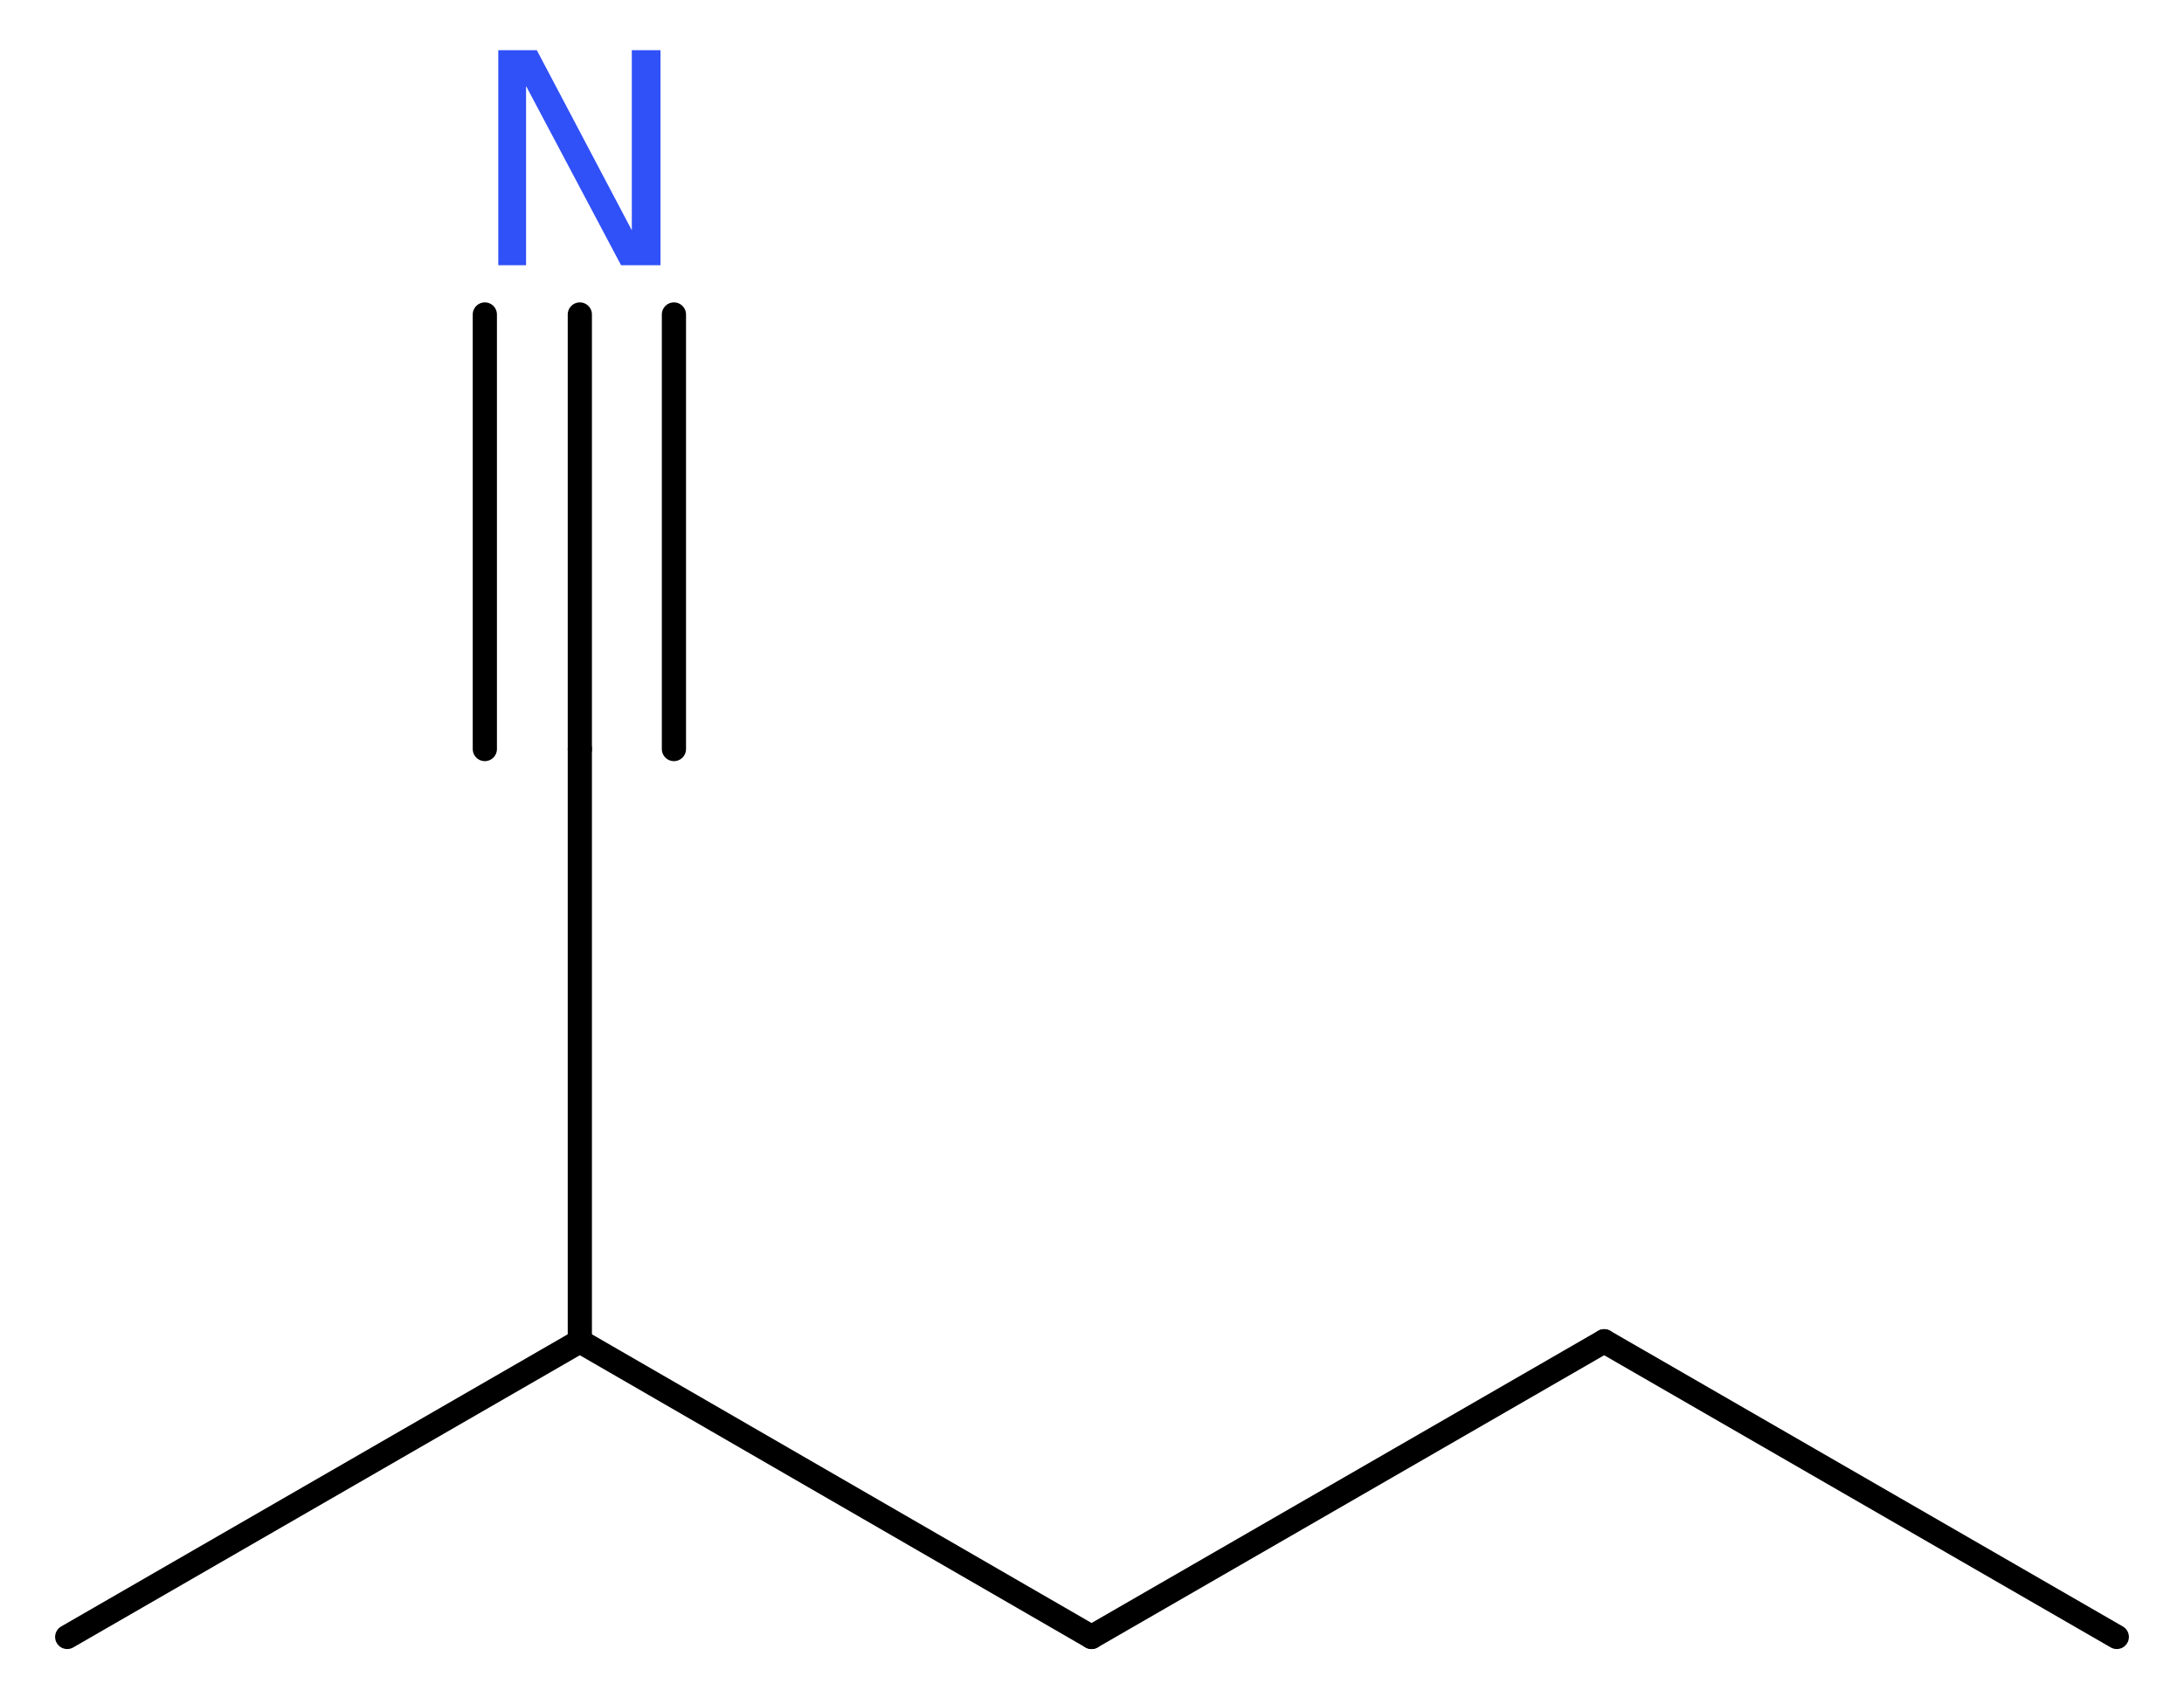 <?xml version='1.0' encoding='UTF-8'?>
<!DOCTYPE svg PUBLIC "-//W3C//DTD SVG 1.1//EN" "http://www.w3.org/Graphics/SVG/1.1/DTD/svg11.dtd">
<svg version='1.2' xmlns='http://www.w3.org/2000/svg' xmlns:xlink='http://www.w3.org/1999/xlink' width='24.37mm' height='19.02mm' viewBox='0 0 24.37 19.02'>
  <desc>Generated by the Chemistry Development Kit (http://github.com/cdk)</desc>
  <g stroke-linecap='round' stroke-linejoin='round' stroke='#000000' stroke-width='.27' fill='#3050F8'>
    <rect x='.0' y='.0' width='25.0' height='20.0' fill='#FFFFFF' stroke='none'/>
    <g id='mol1' class='mol'>
      <line id='mol1bnd1' class='bond' x1='23.62' y1='18.27' x2='17.9' y2='14.97'/>
      <line id='mol1bnd2' class='bond' x1='17.9' y1='14.97' x2='12.18' y2='18.27'/>
      <line id='mol1bnd3' class='bond' x1='12.18' y1='18.27' x2='6.47' y2='14.97'/>
      <line id='mol1bnd4' class='bond' x1='6.47' y1='14.97' x2='.75' y2='18.27'/>
      <line id='mol1bnd5' class='bond' x1='6.47' y1='14.97' x2='6.47' y2='8.36'/>
      <g id='mol1bnd6' class='bond'>
        <line x1='6.47' y1='8.36' x2='6.47' y2='3.51'/>
        <line x1='5.41' y1='8.36' x2='5.41' y2='3.51'/>
        <line x1='7.52' y1='8.36' x2='7.52' y2='3.51'/>
      </g>
      <path id='mol1atm7' class='atom' d='M5.56 .56h.43l1.06 2.01v-2.01h.32v2.4h-.44l-1.06 -2.0v2.0h-.31v-2.4z' stroke='none'/>
    </g>
  </g>
</svg>
